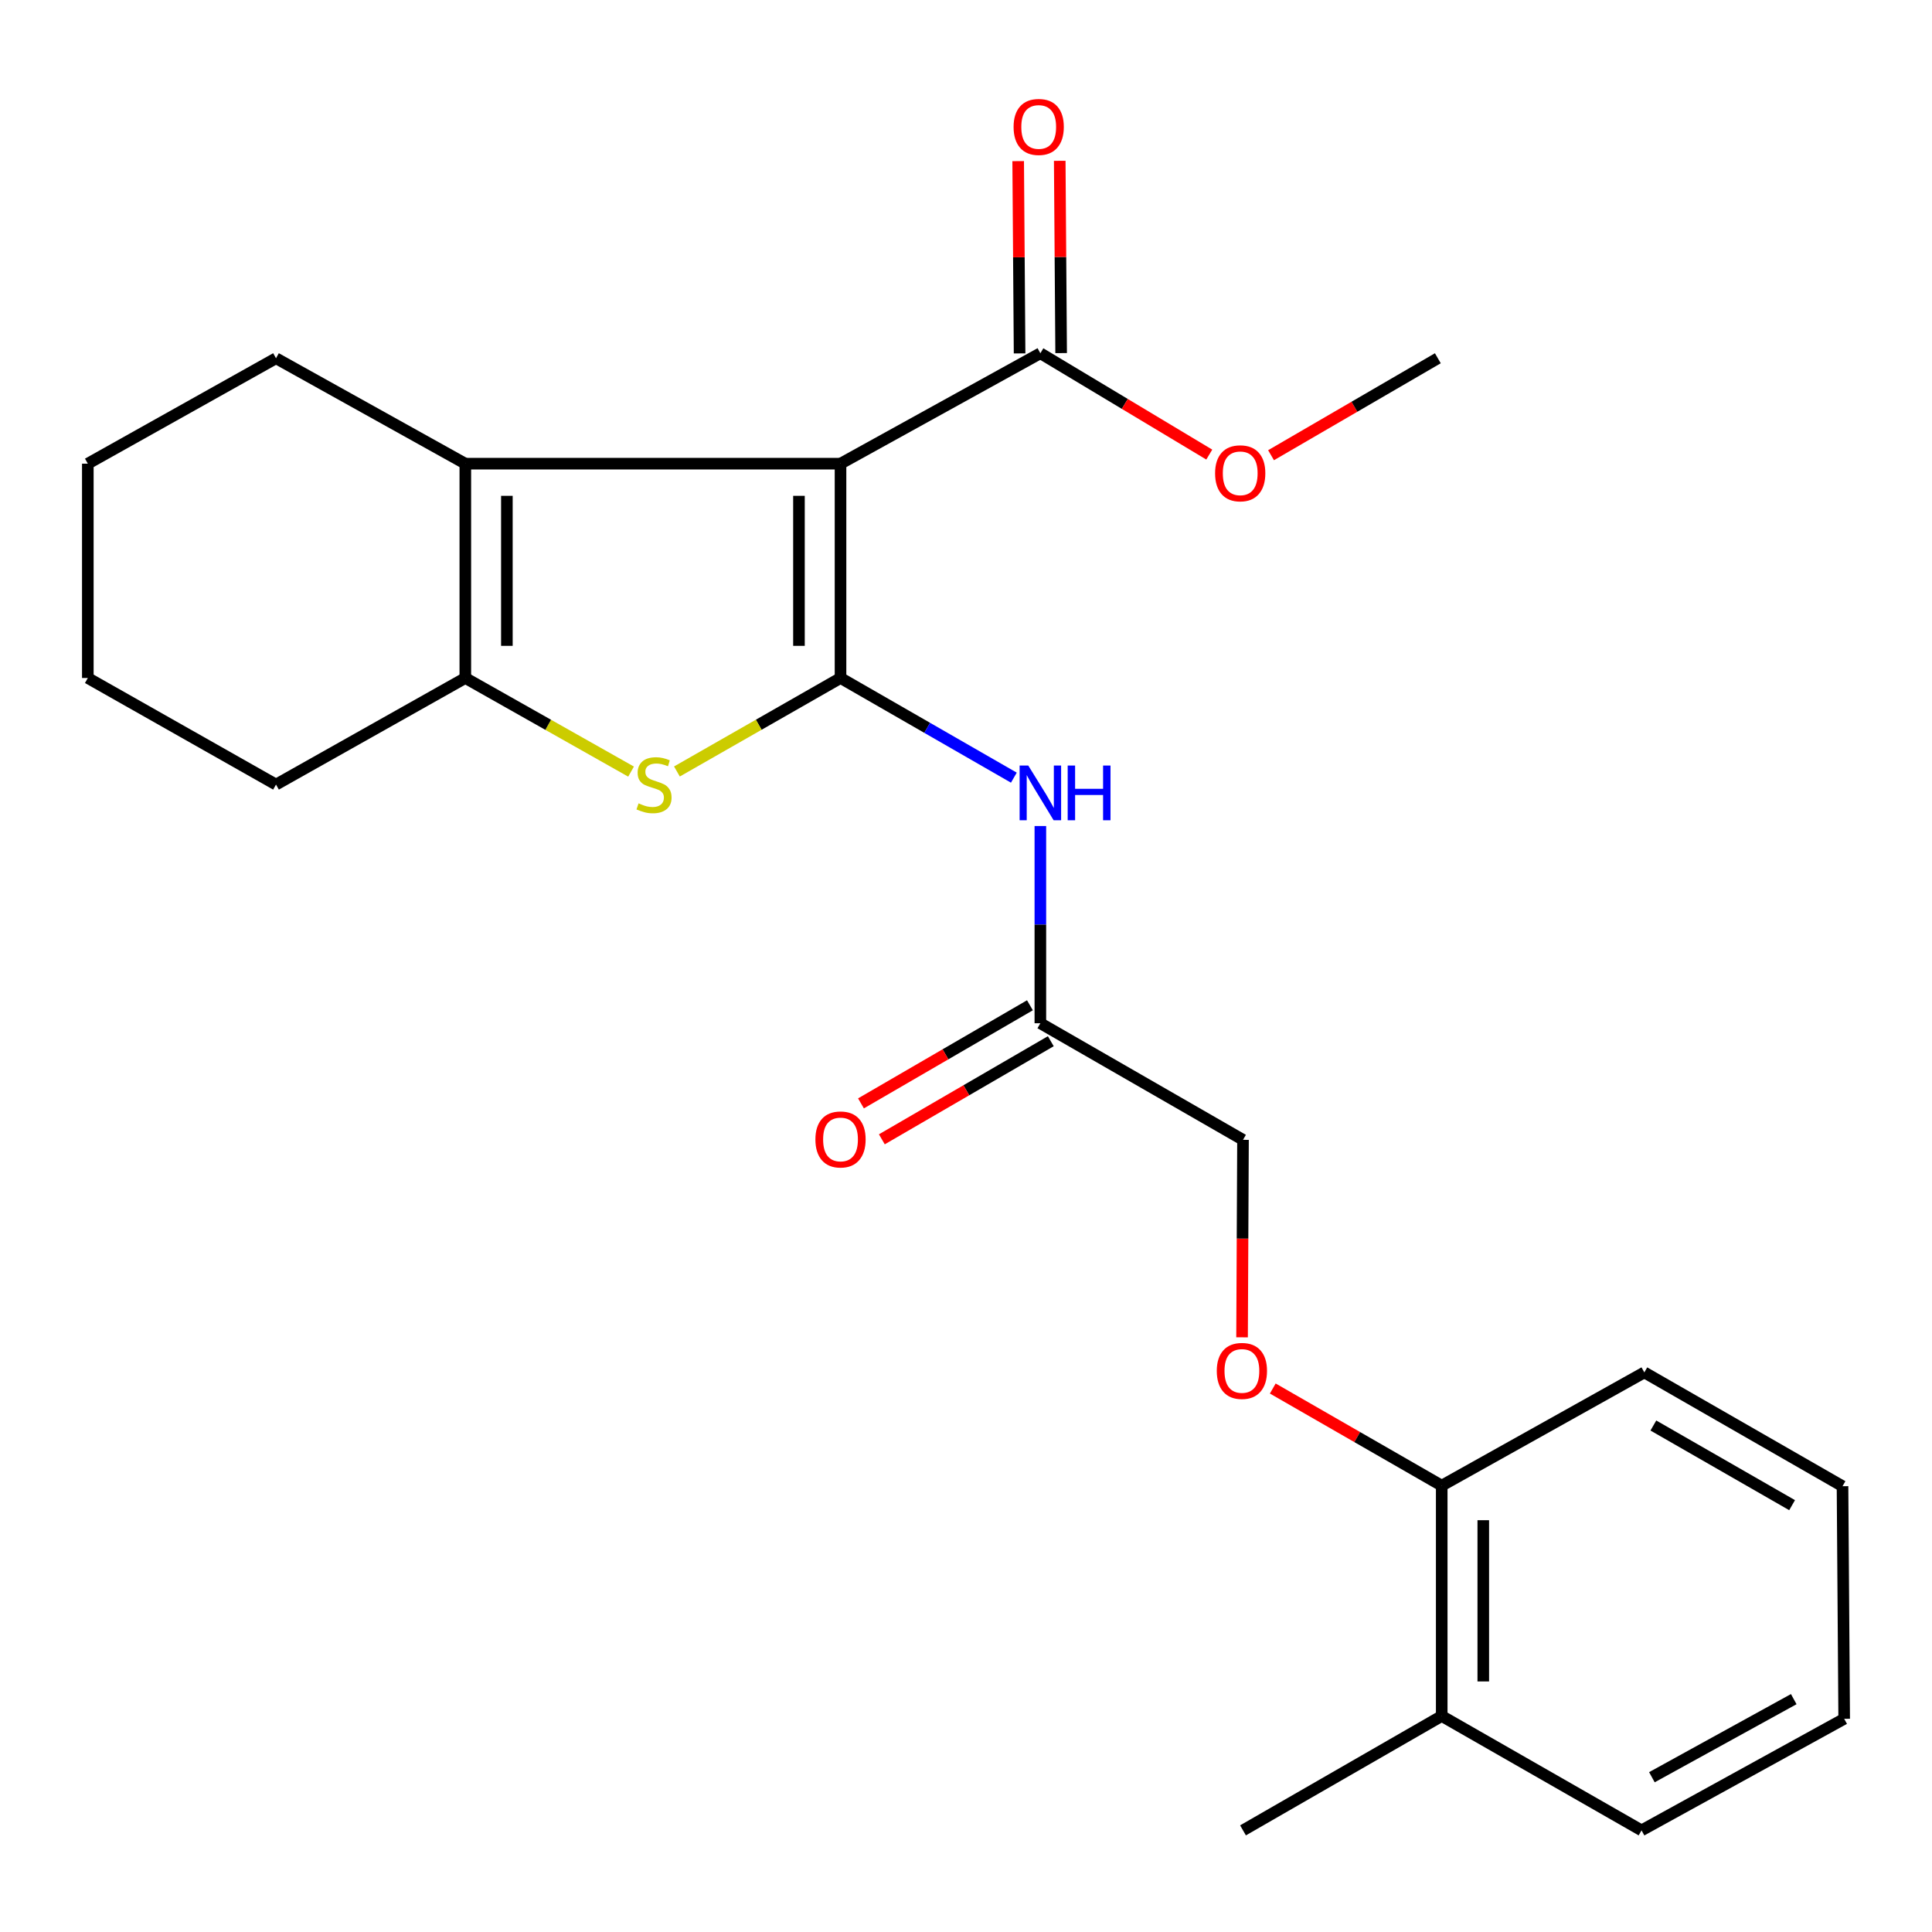 <?xml version='1.0' encoding='iso-8859-1'?>
<svg version='1.1' baseProfile='full'
              xmlns='http://www.w3.org/2000/svg'
                      xmlns:rdkit='http://www.rdkit.org/xml'
                      xmlns:xlink='http://www.w3.org/1999/xlink'
                  xml:space='preserve'
width='1000px' height='1000px' viewBox='0 0 1000 1000'>
<!-- END OF HEADER -->
<rect style='opacity:1.0;fill:#FFFFFF;stroke:none' width='1000' height='1000' x='0' y='0'> </rect>
<path class='bond-0' d='M 435.051,350.931 L 435.051,239.998' style='fill:none;fill-rule:evenodd;stroke:#000000;stroke-width:6px;stroke-linecap:butt;stroke-linejoin:miter;stroke-opacity:1' />
<path class='bond-0' d='M 413.541,334.291 L 413.541,256.638' style='fill:none;fill-rule:evenodd;stroke:#000000;stroke-width:6px;stroke-linecap:butt;stroke-linejoin:miter;stroke-opacity:1' />
<path class='bond-1' d='M 435.051,350.931 L 392.715,375.123' style='fill:none;fill-rule:evenodd;stroke:#000000;stroke-width:6px;stroke-linecap:butt;stroke-linejoin:miter;stroke-opacity:1' />
<path class='bond-1' d='M 392.715,375.123 L 350.378,399.316' style='fill:none;fill-rule:evenodd;stroke:#CCCC00;stroke-width:6px;stroke-linecap:butt;stroke-linejoin:miter;stroke-opacity:1' />
<path class='bond-4' d='M 435.051,350.931 L 479.91,376.723' style='fill:none;fill-rule:evenodd;stroke:#000000;stroke-width:6px;stroke-linecap:butt;stroke-linejoin:miter;stroke-opacity:1' />
<path class='bond-4' d='M 479.91,376.723 L 524.768,402.516' style='fill:none;fill-rule:evenodd;stroke:#0000FF;stroke-width:6px;stroke-linecap:butt;stroke-linejoin:miter;stroke-opacity:1' />
<path class='bond-2' d='M 435.051,239.998 L 240.85,239.998' style='fill:none;fill-rule:evenodd;stroke:#000000;stroke-width:6px;stroke-linecap:butt;stroke-linejoin:miter;stroke-opacity:1' />
<path class='bond-5' d='M 435.051,239.998 L 538.491,182.841' style='fill:none;fill-rule:evenodd;stroke:#000000;stroke-width:6px;stroke-linecap:butt;stroke-linejoin:miter;stroke-opacity:1' />
<path class='bond-3' d='M 326.634,399.38 L 283.742,375.156' style='fill:none;fill-rule:evenodd;stroke:#CCCC00;stroke-width:6px;stroke-linecap:butt;stroke-linejoin:miter;stroke-opacity:1' />
<path class='bond-3' d='M 283.742,375.156 L 240.85,350.931' style='fill:none;fill-rule:evenodd;stroke:#000000;stroke-width:6px;stroke-linecap:butt;stroke-linejoin:miter;stroke-opacity:1' />
<path class='bond-14' d='M 240.85,239.998 L 142.86,185.434' style='fill:none;fill-rule:evenodd;stroke:#000000;stroke-width:6px;stroke-linecap:butt;stroke-linejoin:miter;stroke-opacity:1' />
<path class='bond-24' d='M 240.85,239.998 L 240.85,350.931' style='fill:none;fill-rule:evenodd;stroke:#000000;stroke-width:6px;stroke-linecap:butt;stroke-linejoin:miter;stroke-opacity:1' />
<path class='bond-24' d='M 262.361,256.638 L 262.361,334.291' style='fill:none;fill-rule:evenodd;stroke:#000000;stroke-width:6px;stroke-linecap:butt;stroke-linejoin:miter;stroke-opacity:1' />
<path class='bond-15' d='M 240.85,350.931 L 142.86,406.093' style='fill:none;fill-rule:evenodd;stroke:#000000;stroke-width:6px;stroke-linecap:butt;stroke-linejoin:miter;stroke-opacity:1' />
<path class='bond-6' d='M 538.491,427.547 L 538.491,478.59' style='fill:none;fill-rule:evenodd;stroke:#0000FF;stroke-width:6px;stroke-linecap:butt;stroke-linejoin:miter;stroke-opacity:1' />
<path class='bond-6' d='M 538.491,478.59 L 538.491,529.633' style='fill:none;fill-rule:evenodd;stroke:#000000;stroke-width:6px;stroke-linecap:butt;stroke-linejoin:miter;stroke-opacity:1' />
<path class='bond-8' d='M 549.246,182.762 L 548.881,132.998' style='fill:none;fill-rule:evenodd;stroke:#000000;stroke-width:6px;stroke-linecap:butt;stroke-linejoin:miter;stroke-opacity:1' />
<path class='bond-8' d='M 548.881,132.998 L 548.515,83.234' style='fill:none;fill-rule:evenodd;stroke:#FF0000;stroke-width:6px;stroke-linecap:butt;stroke-linejoin:miter;stroke-opacity:1' />
<path class='bond-8' d='M 527.736,182.92 L 527.371,133.156' style='fill:none;fill-rule:evenodd;stroke:#000000;stroke-width:6px;stroke-linecap:butt;stroke-linejoin:miter;stroke-opacity:1' />
<path class='bond-8' d='M 527.371,133.156 L 527.006,83.392' style='fill:none;fill-rule:evenodd;stroke:#FF0000;stroke-width:6px;stroke-linecap:butt;stroke-linejoin:miter;stroke-opacity:1' />
<path class='bond-13' d='M 538.491,182.841 L 582.203,209.065' style='fill:none;fill-rule:evenodd;stroke:#000000;stroke-width:6px;stroke-linecap:butt;stroke-linejoin:miter;stroke-opacity:1' />
<path class='bond-13' d='M 582.203,209.065 L 625.916,235.289' style='fill:none;fill-rule:evenodd;stroke:#FF0000;stroke-width:6px;stroke-linecap:butt;stroke-linejoin:miter;stroke-opacity:1' />
<path class='bond-10' d='M 533.091,520.332 L 489.366,545.72' style='fill:none;fill-rule:evenodd;stroke:#000000;stroke-width:6px;stroke-linecap:butt;stroke-linejoin:miter;stroke-opacity:1' />
<path class='bond-10' d='M 489.366,545.72 L 445.641,571.108' style='fill:none;fill-rule:evenodd;stroke:#FF0000;stroke-width:6px;stroke-linecap:butt;stroke-linejoin:miter;stroke-opacity:1' />
<path class='bond-10' d='M 543.892,538.933 L 500.167,564.322' style='fill:none;fill-rule:evenodd;stroke:#000000;stroke-width:6px;stroke-linecap:butt;stroke-linejoin:miter;stroke-opacity:1' />
<path class='bond-10' d='M 500.167,564.322 L 456.442,589.71' style='fill:none;fill-rule:evenodd;stroke:#FF0000;stroke-width:6px;stroke-linecap:butt;stroke-linejoin:miter;stroke-opacity:1' />
<path class='bond-12' d='M 538.491,529.633 L 643.377,589.98' style='fill:none;fill-rule:evenodd;stroke:#000000;stroke-width:6px;stroke-linecap:butt;stroke-linejoin:miter;stroke-opacity:1' />
<path class='bond-7' d='M 642.887,692.197 L 643.132,641.089' style='fill:none;fill-rule:evenodd;stroke:#FF0000;stroke-width:6px;stroke-linecap:butt;stroke-linejoin:miter;stroke-opacity:1' />
<path class='bond-7' d='M 643.132,641.089 L 643.377,589.98' style='fill:none;fill-rule:evenodd;stroke:#000000;stroke-width:6px;stroke-linecap:butt;stroke-linejoin:miter;stroke-opacity:1' />
<path class='bond-9' d='M 658.786,718.694 L 702.509,743.831' style='fill:none;fill-rule:evenodd;stroke:#FF0000;stroke-width:6px;stroke-linecap:butt;stroke-linejoin:miter;stroke-opacity:1' />
<path class='bond-9' d='M 702.509,743.831 L 746.232,768.969' style='fill:none;fill-rule:evenodd;stroke:#000000;stroke-width:6px;stroke-linecap:butt;stroke-linejoin:miter;stroke-opacity:1' />
<path class='bond-11' d='M 746.232,768.969 L 746.232,888.195' style='fill:none;fill-rule:evenodd;stroke:#000000;stroke-width:6px;stroke-linecap:butt;stroke-linejoin:miter;stroke-opacity:1' />
<path class='bond-11' d='M 767.742,786.853 L 767.742,870.311' style='fill:none;fill-rule:evenodd;stroke:#000000;stroke-width:6px;stroke-linecap:butt;stroke-linejoin:miter;stroke-opacity:1' />
<path class='bond-16' d='M 746.232,768.969 L 851.106,710.354' style='fill:none;fill-rule:evenodd;stroke:#000000;stroke-width:6px;stroke-linecap:butt;stroke-linejoin:miter;stroke-opacity:1' />
<path class='bond-17' d='M 746.232,888.195 L 643.377,947.396' style='fill:none;fill-rule:evenodd;stroke:#000000;stroke-width:6px;stroke-linecap:butt;stroke-linejoin:miter;stroke-opacity:1' />
<path class='bond-18' d='M 746.232,888.195 L 849.66,947.396' style='fill:none;fill-rule:evenodd;stroke:#000000;stroke-width:6px;stroke-linecap:butt;stroke-linejoin:miter;stroke-opacity:1' />
<path class='bond-19' d='M 657.889,235.621 L 701.057,210.528' style='fill:none;fill-rule:evenodd;stroke:#FF0000;stroke-width:6px;stroke-linecap:butt;stroke-linejoin:miter;stroke-opacity:1' />
<path class='bond-19' d='M 701.057,210.528 L 744.224,185.434' style='fill:none;fill-rule:evenodd;stroke:#000000;stroke-width:6px;stroke-linecap:butt;stroke-linejoin:miter;stroke-opacity:1' />
<path class='bond-20' d='M 142.86,185.434 L 45.455,239.998' style='fill:none;fill-rule:evenodd;stroke:#000000;stroke-width:6px;stroke-linecap:butt;stroke-linejoin:miter;stroke-opacity:1' />
<path class='bond-21' d='M 142.86,406.093 L 45.455,350.931' style='fill:none;fill-rule:evenodd;stroke:#000000;stroke-width:6px;stroke-linecap:butt;stroke-linejoin:miter;stroke-opacity:1' />
<path class='bond-23' d='M 851.106,710.354 L 953.685,769.256' style='fill:none;fill-rule:evenodd;stroke:#000000;stroke-width:6px;stroke-linecap:butt;stroke-linejoin:miter;stroke-opacity:1' />
<path class='bond-23' d='M 855.781,737.843 L 927.587,779.074' style='fill:none;fill-rule:evenodd;stroke:#000000;stroke-width:6px;stroke-linecap:butt;stroke-linejoin:miter;stroke-opacity:1' />
<path class='bond-26' d='M 849.66,947.396 L 954.545,889.653' style='fill:none;fill-rule:evenodd;stroke:#000000;stroke-width:6px;stroke-linecap:butt;stroke-linejoin:miter;stroke-opacity:1' />
<path class='bond-26' d='M 855.019,919.891 L 928.439,879.471' style='fill:none;fill-rule:evenodd;stroke:#000000;stroke-width:6px;stroke-linecap:butt;stroke-linejoin:miter;stroke-opacity:1' />
<path class='bond-25' d='M 45.455,239.998 L 45.455,350.931' style='fill:none;fill-rule:evenodd;stroke:#000000;stroke-width:6px;stroke-linecap:butt;stroke-linejoin:miter;stroke-opacity:1' />
<path class='bond-22' d='M 954.545,889.653 L 953.685,769.256' style='fill:none;fill-rule:evenodd;stroke:#000000;stroke-width:6px;stroke-linecap:butt;stroke-linejoin:miter;stroke-opacity:1' />
<path  class='atom-2' d='M 330.518 415.813
Q 330.838 415.933, 332.158 416.493
Q 333.478 417.053, 334.918 417.413
Q 336.398 417.733, 337.838 417.733
Q 340.518 417.733, 342.078 416.453
Q 343.638 415.133, 343.638 412.853
Q 343.638 411.293, 342.838 410.333
Q 342.078 409.373, 340.878 408.853
Q 339.678 408.333, 337.678 407.733
Q 335.158 406.973, 333.638 406.253
Q 332.158 405.533, 331.078 404.013
Q 330.038 402.493, 330.038 399.933
Q 330.038 396.373, 332.438 394.173
Q 334.878 391.973, 339.678 391.973
Q 342.958 391.973, 346.678 393.533
L 345.758 396.613
Q 342.358 395.213, 339.798 395.213
Q 337.038 395.213, 335.518 396.373
Q 333.998 397.493, 334.038 399.453
Q 334.038 400.973, 334.798 401.893
Q 335.598 402.813, 336.718 403.333
Q 337.878 403.853, 339.798 404.453
Q 342.358 405.253, 343.878 406.053
Q 345.398 406.853, 346.478 408.493
Q 347.598 410.093, 347.598 412.853
Q 347.598 416.773, 344.958 418.893
Q 342.358 420.973, 337.998 420.973
Q 335.478 420.973, 333.558 420.413
Q 331.678 419.893, 329.438 418.973
L 330.518 415.813
' fill='#CCCC00'/>
<path  class='atom-5' d='M 532.231 396.246
L 541.511 411.246
Q 542.431 412.726, 543.911 415.406
Q 545.391 418.086, 545.471 418.246
L 545.471 396.246
L 549.231 396.246
L 549.231 424.566
L 545.351 424.566
L 535.391 408.166
Q 534.231 406.246, 532.991 404.046
Q 531.791 401.846, 531.431 401.166
L 531.431 424.566
L 527.751 424.566
L 527.751 396.246
L 532.231 396.246
' fill='#0000FF'/>
<path  class='atom-5' d='M 552.631 396.246
L 556.471 396.246
L 556.471 408.286
L 570.951 408.286
L 570.951 396.246
L 574.791 396.246
L 574.791 424.566
L 570.951 424.566
L 570.951 411.486
L 556.471 411.486
L 556.471 424.566
L 552.631 424.566
L 552.631 396.246
' fill='#0000FF'/>
<path  class='atom-8' d='M 629.804 709.585
Q 629.804 702.785, 633.164 698.985
Q 636.524 695.185, 642.804 695.185
Q 649.084 695.185, 652.444 698.985
Q 655.804 702.785, 655.804 709.585
Q 655.804 716.465, 652.404 720.385
Q 649.004 724.265, 642.804 724.265
Q 636.564 724.265, 633.164 720.385
Q 629.804 716.505, 629.804 709.585
M 642.804 721.065
Q 647.124 721.065, 649.444 718.185
Q 651.804 715.265, 651.804 709.585
Q 651.804 704.025, 649.444 701.225
Q 647.124 698.385, 642.804 698.385
Q 638.484 698.385, 636.124 701.185
Q 633.804 703.985, 633.804 709.585
Q 633.804 715.305, 636.124 718.185
Q 638.484 721.065, 642.804 721.065
' fill='#FF0000'/>
<path  class='atom-9' d='M 524.631 65.703
Q 524.631 58.903, 527.991 55.103
Q 531.351 51.303, 537.631 51.303
Q 543.911 51.303, 547.271 55.103
Q 550.631 58.903, 550.631 65.703
Q 550.631 72.583, 547.231 76.503
Q 543.831 80.383, 537.631 80.383
Q 531.391 80.383, 527.991 76.503
Q 524.631 72.623, 524.631 65.703
M 537.631 77.183
Q 541.951 77.183, 544.271 74.303
Q 546.631 71.383, 546.631 65.703
Q 546.631 60.143, 544.271 57.343
Q 541.951 54.503, 537.631 54.503
Q 533.311 54.503, 530.951 57.303
Q 528.631 60.103, 528.631 65.703
Q 528.631 71.423, 530.951 74.303
Q 533.311 77.183, 537.631 77.183
' fill='#FF0000'/>
<path  class='atom-11' d='M 422.051 589.774
Q 422.051 582.974, 425.411 579.174
Q 428.771 575.374, 435.051 575.374
Q 441.331 575.374, 444.691 579.174
Q 448.051 582.974, 448.051 589.774
Q 448.051 596.654, 444.651 600.574
Q 441.251 604.454, 435.051 604.454
Q 428.811 604.454, 425.411 600.574
Q 422.051 596.694, 422.051 589.774
M 435.051 601.254
Q 439.371 601.254, 441.691 598.374
Q 444.051 595.454, 444.051 589.774
Q 444.051 584.214, 441.691 581.414
Q 439.371 578.574, 435.051 578.574
Q 430.731 578.574, 428.371 581.374
Q 426.051 584.174, 426.051 589.774
Q 426.051 595.494, 428.371 598.374
Q 430.731 601.254, 435.051 601.254
' fill='#FF0000'/>
<path  class='atom-14' d='M 628.931 244.978
Q 628.931 238.178, 632.291 234.378
Q 635.651 230.578, 641.931 230.578
Q 648.211 230.578, 651.571 234.378
Q 654.931 238.178, 654.931 244.978
Q 654.931 251.858, 651.531 255.778
Q 648.131 259.658, 641.931 259.658
Q 635.691 259.658, 632.291 255.778
Q 628.931 251.898, 628.931 244.978
M 641.931 256.458
Q 646.251 256.458, 648.571 253.578
Q 650.931 250.658, 650.931 244.978
Q 650.931 239.418, 648.571 236.618
Q 646.251 233.778, 641.931 233.778
Q 637.611 233.778, 635.251 236.578
Q 632.931 239.378, 632.931 244.978
Q 632.931 250.698, 635.251 253.578
Q 637.611 256.458, 641.931 256.458
' fill='#FF0000'/>
</svg>
